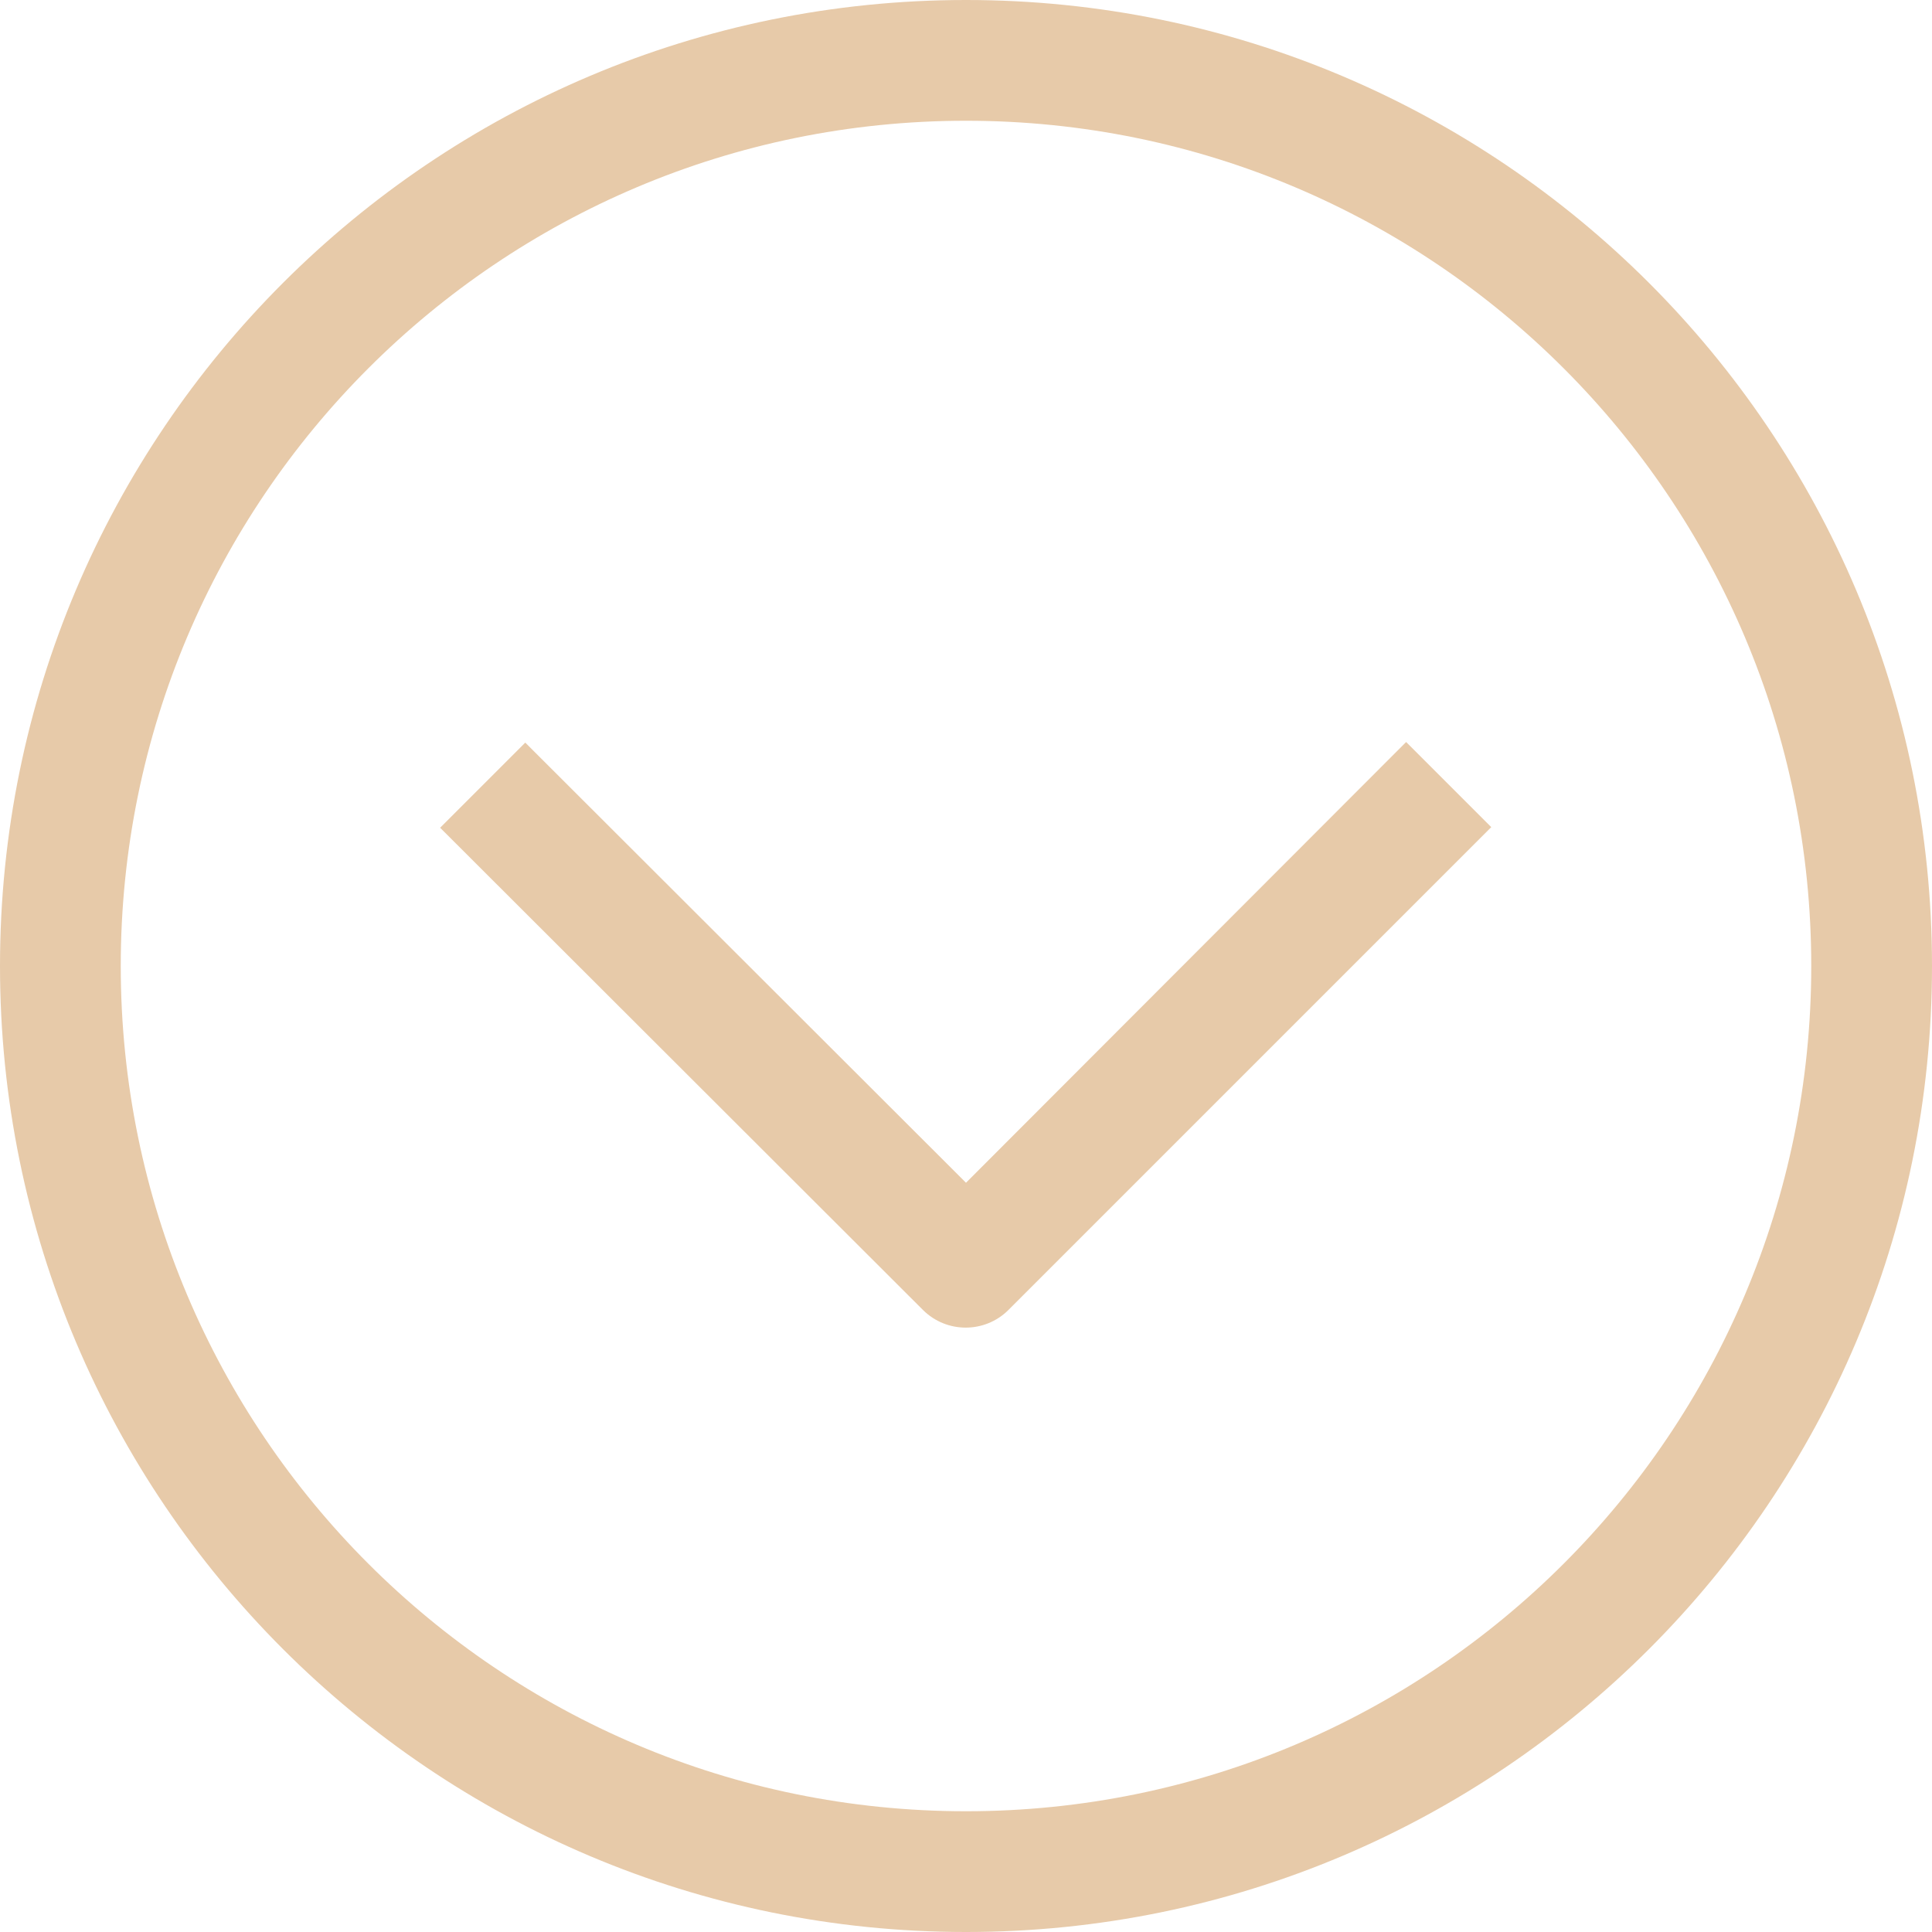 <?xml version="1.0" encoding="UTF-8"?> <svg xmlns="http://www.w3.org/2000/svg" width="16" height="16" viewBox="0 0 16 16" fill="none"> <path d="M16 8C16 3.582 12.418 0 8 0C3.582 0 0 3.582 0 8C0 12.418 3.582 16 8 16C12.418 16 16 12.418 16 8ZM1 8C1 4.134 4.134 1 8 1C11.866 1 15 4.134 15 8C15 11.866 11.866 15 8 15C4.134 15 1 11.866 1 8Z" fill="#E7CAA9"></path> <path d="M12.35 6.85L11.645 6.145L8 9.795L4.35 6.15L3.645 6.855L7.645 10.85C7.84 11.043 8.155 11.043 8.35 10.85L12.35 6.85Z" fill="#E7CAA9"></path> </svg> 